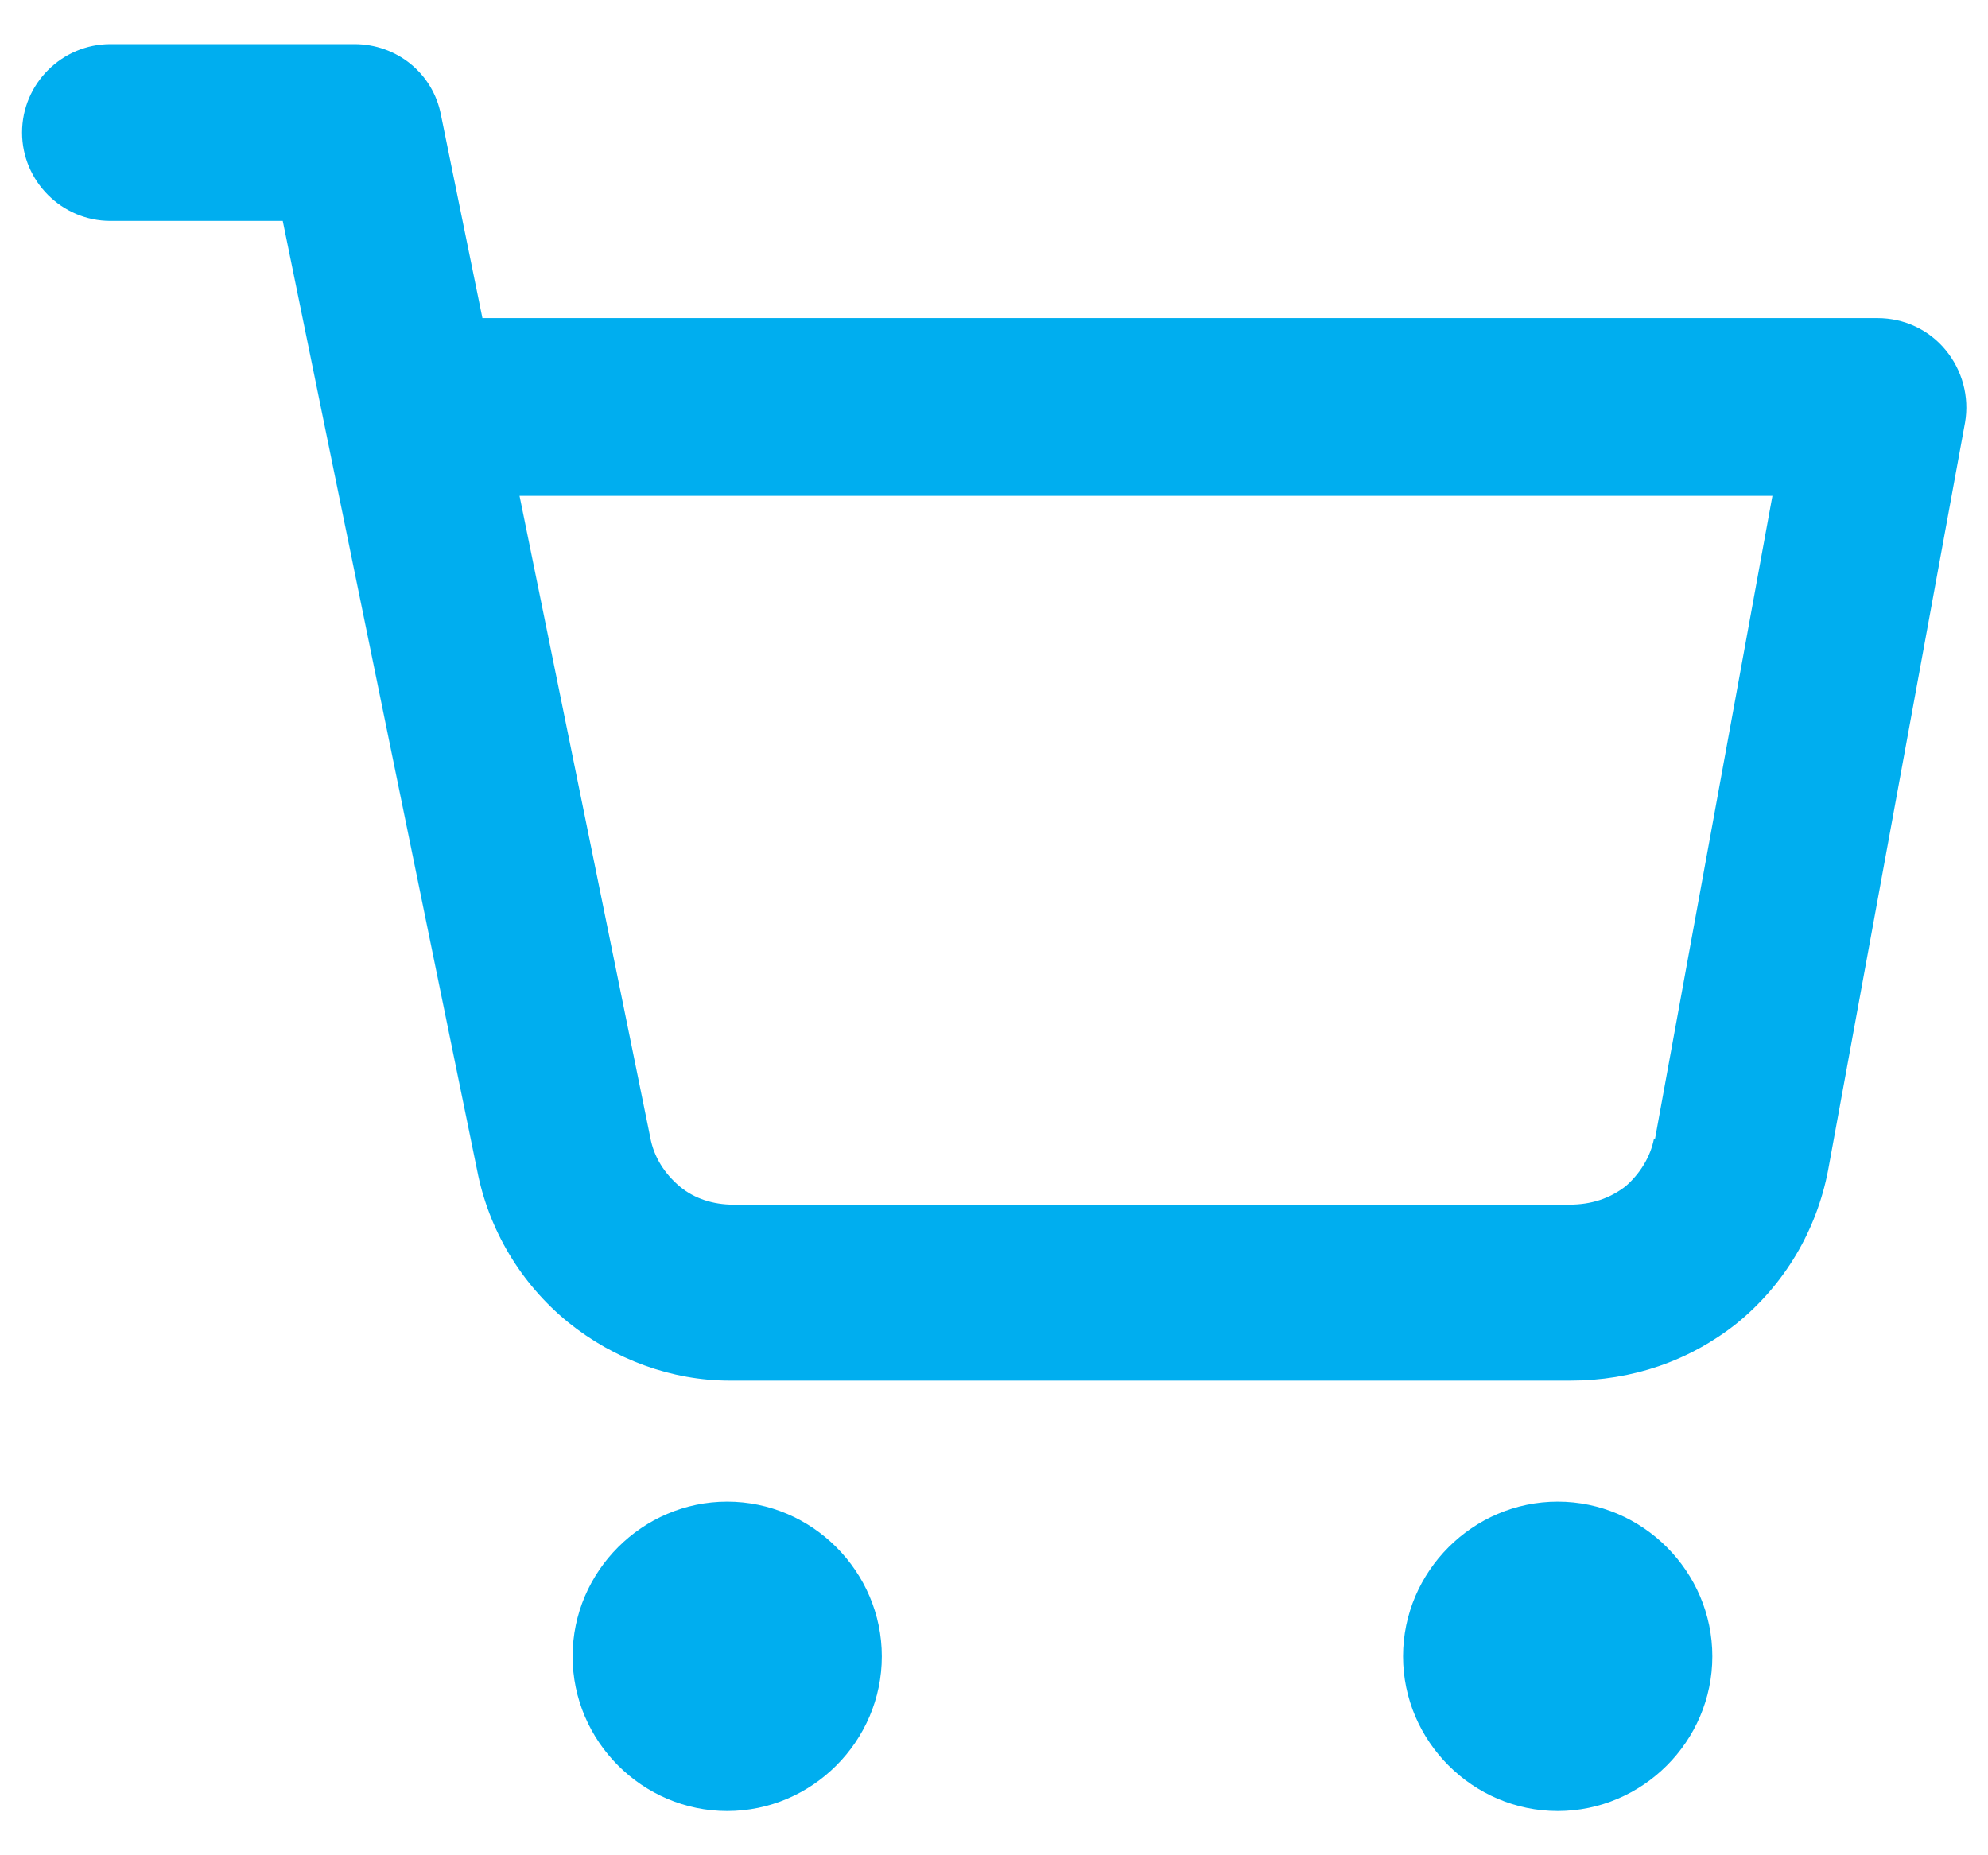 <svg width="30" height="28" viewBox="0 0 30 28" fill="none" xmlns="http://www.w3.org/2000/svg">
<g id="Capa_1" clip-path="url(#clip0_6096_1652)">
<path id="Union" fill-rule="evenodd" clip-rule="evenodd" d="M28.334 4.801C28.733 4.801 29.107 4.975 29.36 5.282C29.613 5.588 29.72 5.989 29.654 6.375L27.587 17.661C27.413 18.568 26.933 19.382 26.213 19.969C25.494 20.542 24.627 20.836 23.694 20.836H11.107H11.014C10.133 20.836 9.267 20.516 8.573 19.955C7.854 19.369 7.373 18.555 7.2 17.661L4.894 6.402L4.267 3.334H1.667C0.933 3.334 0.333 2.734 0.333 2C0.333 1.266 0.933 0.666 1.667 0.666H5.347C5.987 0.666 6.534 1.106 6.654 1.733L7.28 4.801H28.334ZM24.534 17.901C24.747 17.714 24.907 17.461 24.96 17.181L24.974 17.194L26.747 7.483H7.84L9.813 17.167C9.867 17.461 10.027 17.714 10.267 17.914C10.48 18.088 10.76 18.181 11.067 18.181H23.68C24.014 18.181 24.294 18.088 24.534 17.901ZM10.974 22.663C9.694 22.663 8.641 23.717 8.641 24.998C8.641 26.279 9.694 27.332 10.974 27.332C12.254 27.332 13.307 26.279 13.307 24.998C13.307 23.717 12.254 22.663 10.974 22.663ZM23.507 22.663C22.227 22.663 21.173 23.717 21.173 24.998C21.173 26.279 22.227 27.332 23.507 27.332C24.787 27.332 25.84 26.279 25.84 24.998C25.84 23.717 24.787 22.663 23.507 22.663Z" fill="#00AEEF"/>
</g>
<defs>
<clipPath id="clip0_6096_1652">
<rect width="29.333" height="26.667" fill="white" transform="translate(0.333 0.667)"/>
</clipPath>
</defs>
</svg>
